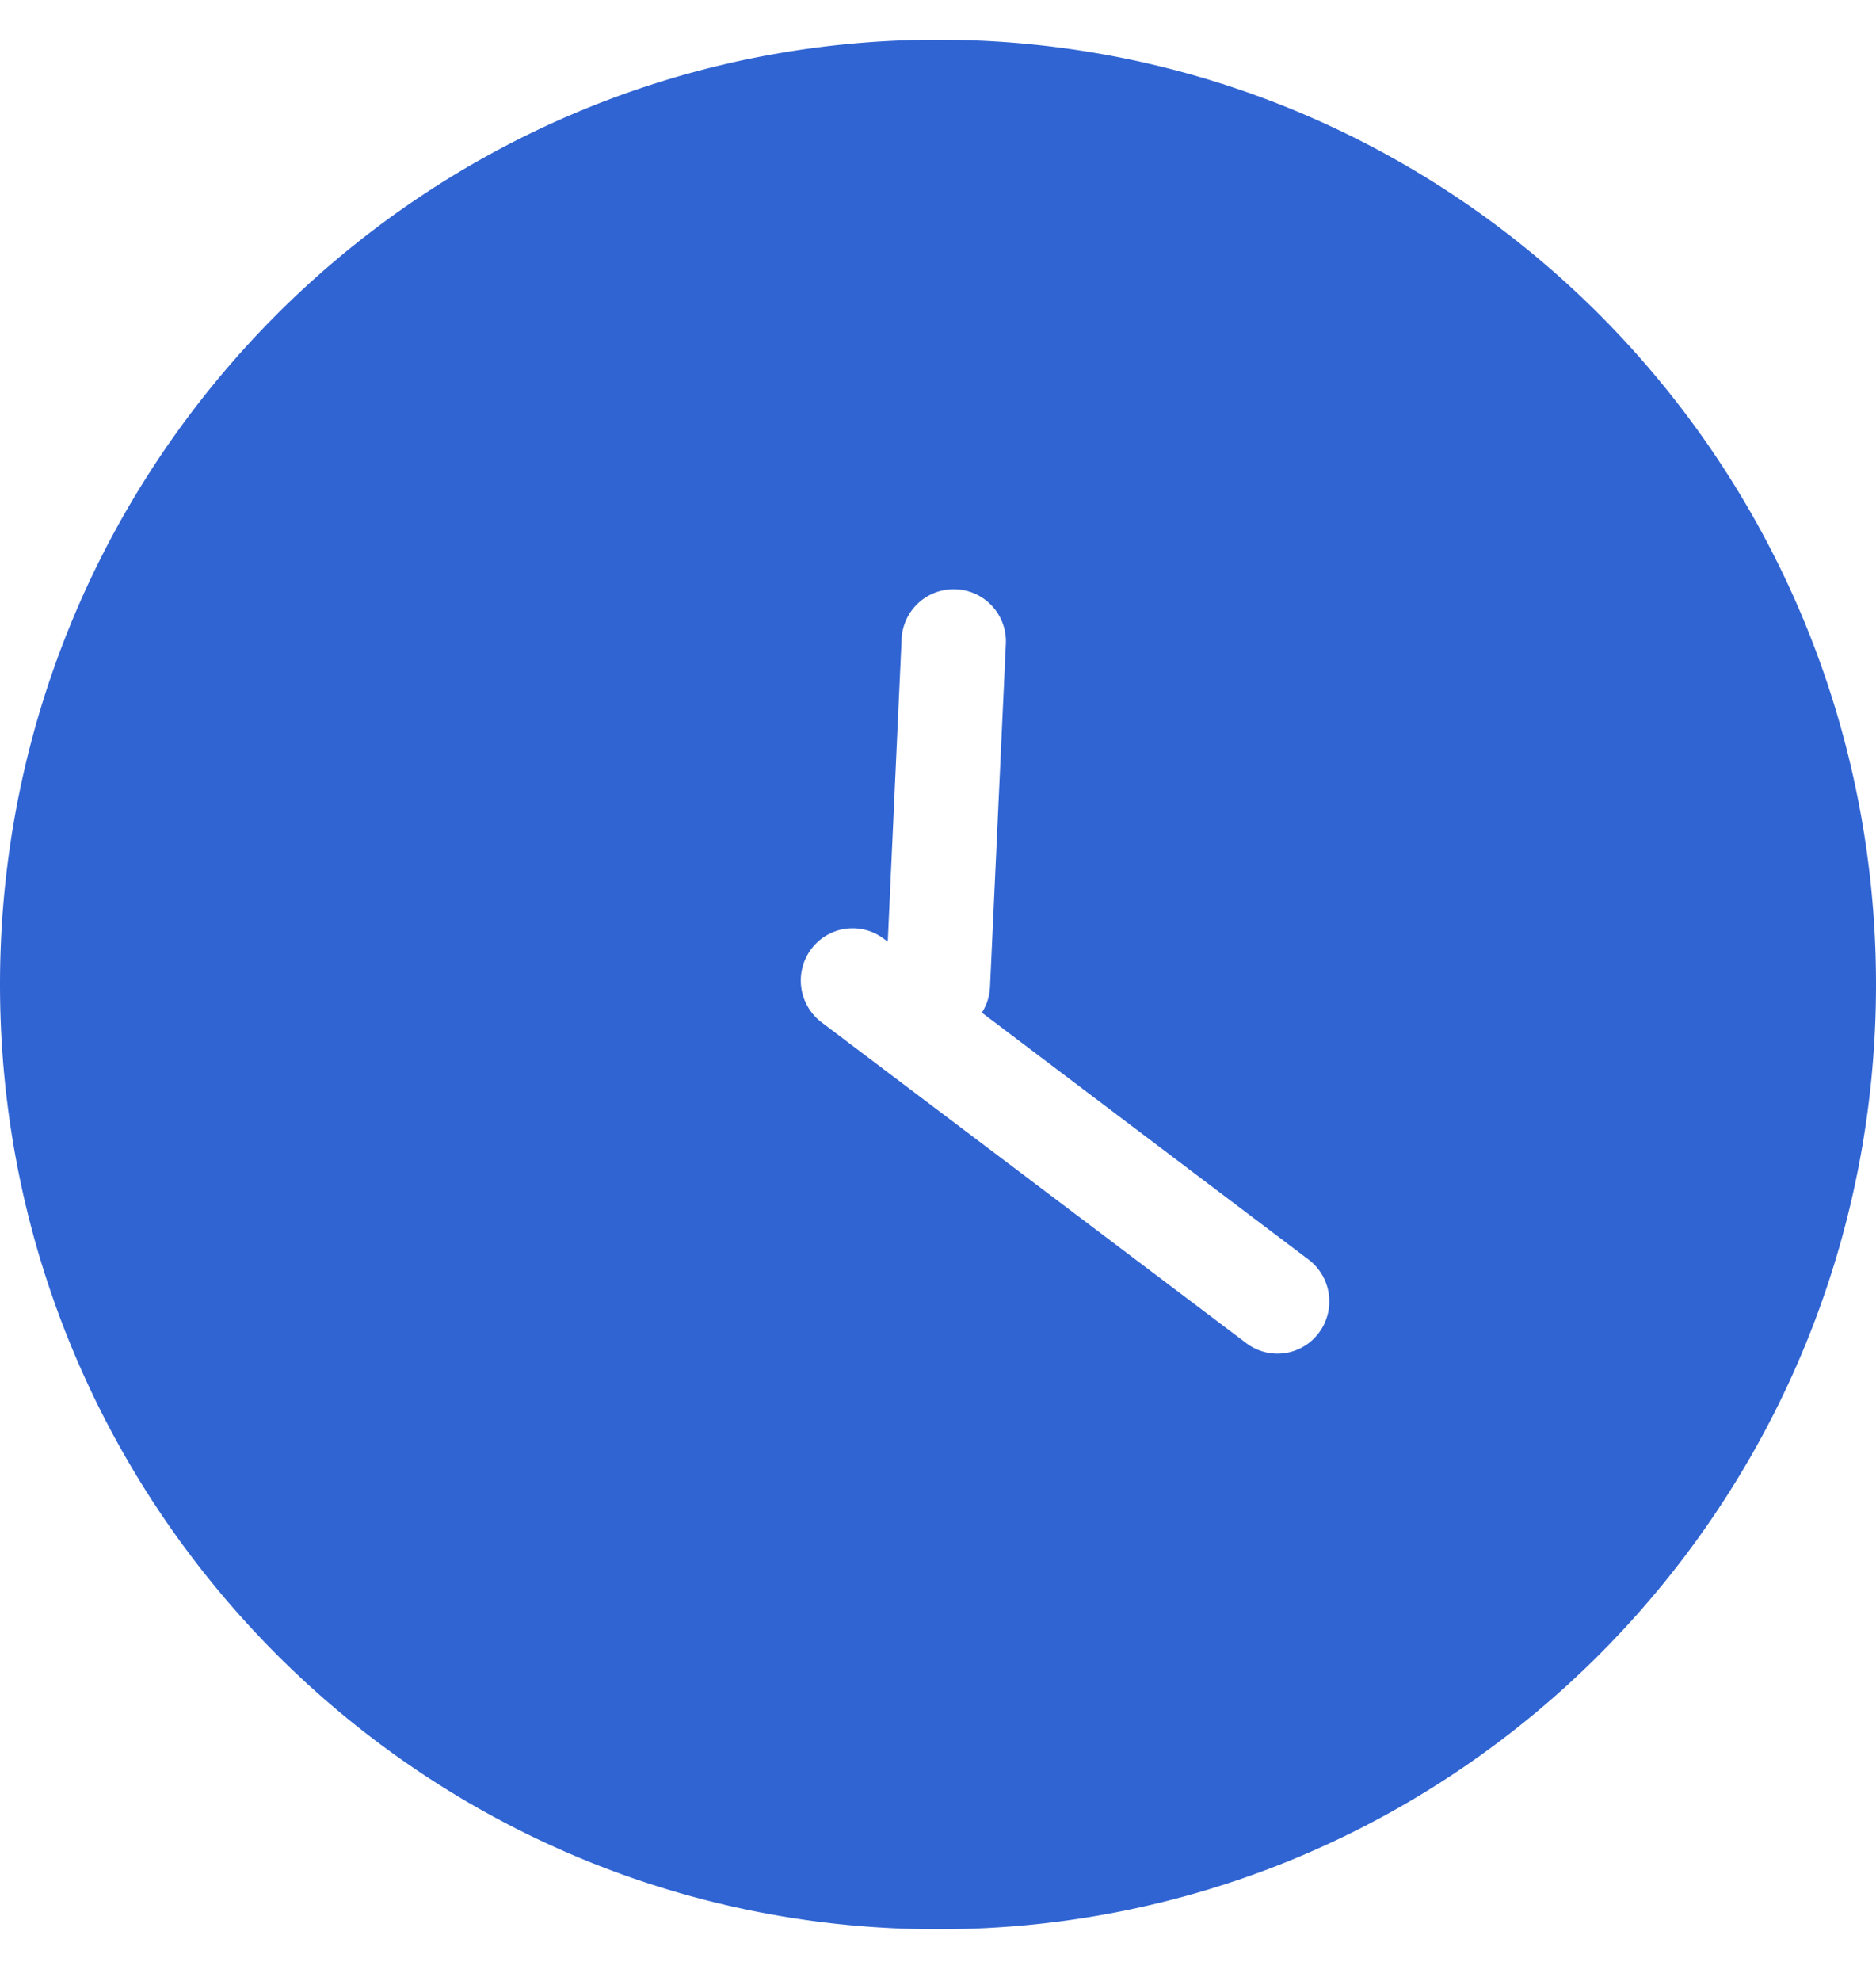 <svg width="18" height="19" viewBox="0 0 18 19" fill="none" xmlns="http://www.w3.org/2000/svg"><path fill-rule="evenodd" clip-rule="evenodd" d="M9 18.505c4.97 0 9-4.057 9-9.062C18 4.438 13.97.381 9 .381S0 4.438 0 9.443c0 5.005 4.03 9.062 9 9.062zm.174-12.853a.5.5 0 0 1 .477.523l-.152 3.292a.499.499 0 0 1-.078.246l3.134 2.368c.22.166.265.48.1.702a.495.495 0 0 1-.697.1L7.883 9.806a.504.504 0 0 1-.1-.702.496.496 0 0 1 .697-.1l.038.028.133-2.904a.5.5 0 0 1 .522-.476z" fill="#3064D2"/></svg>